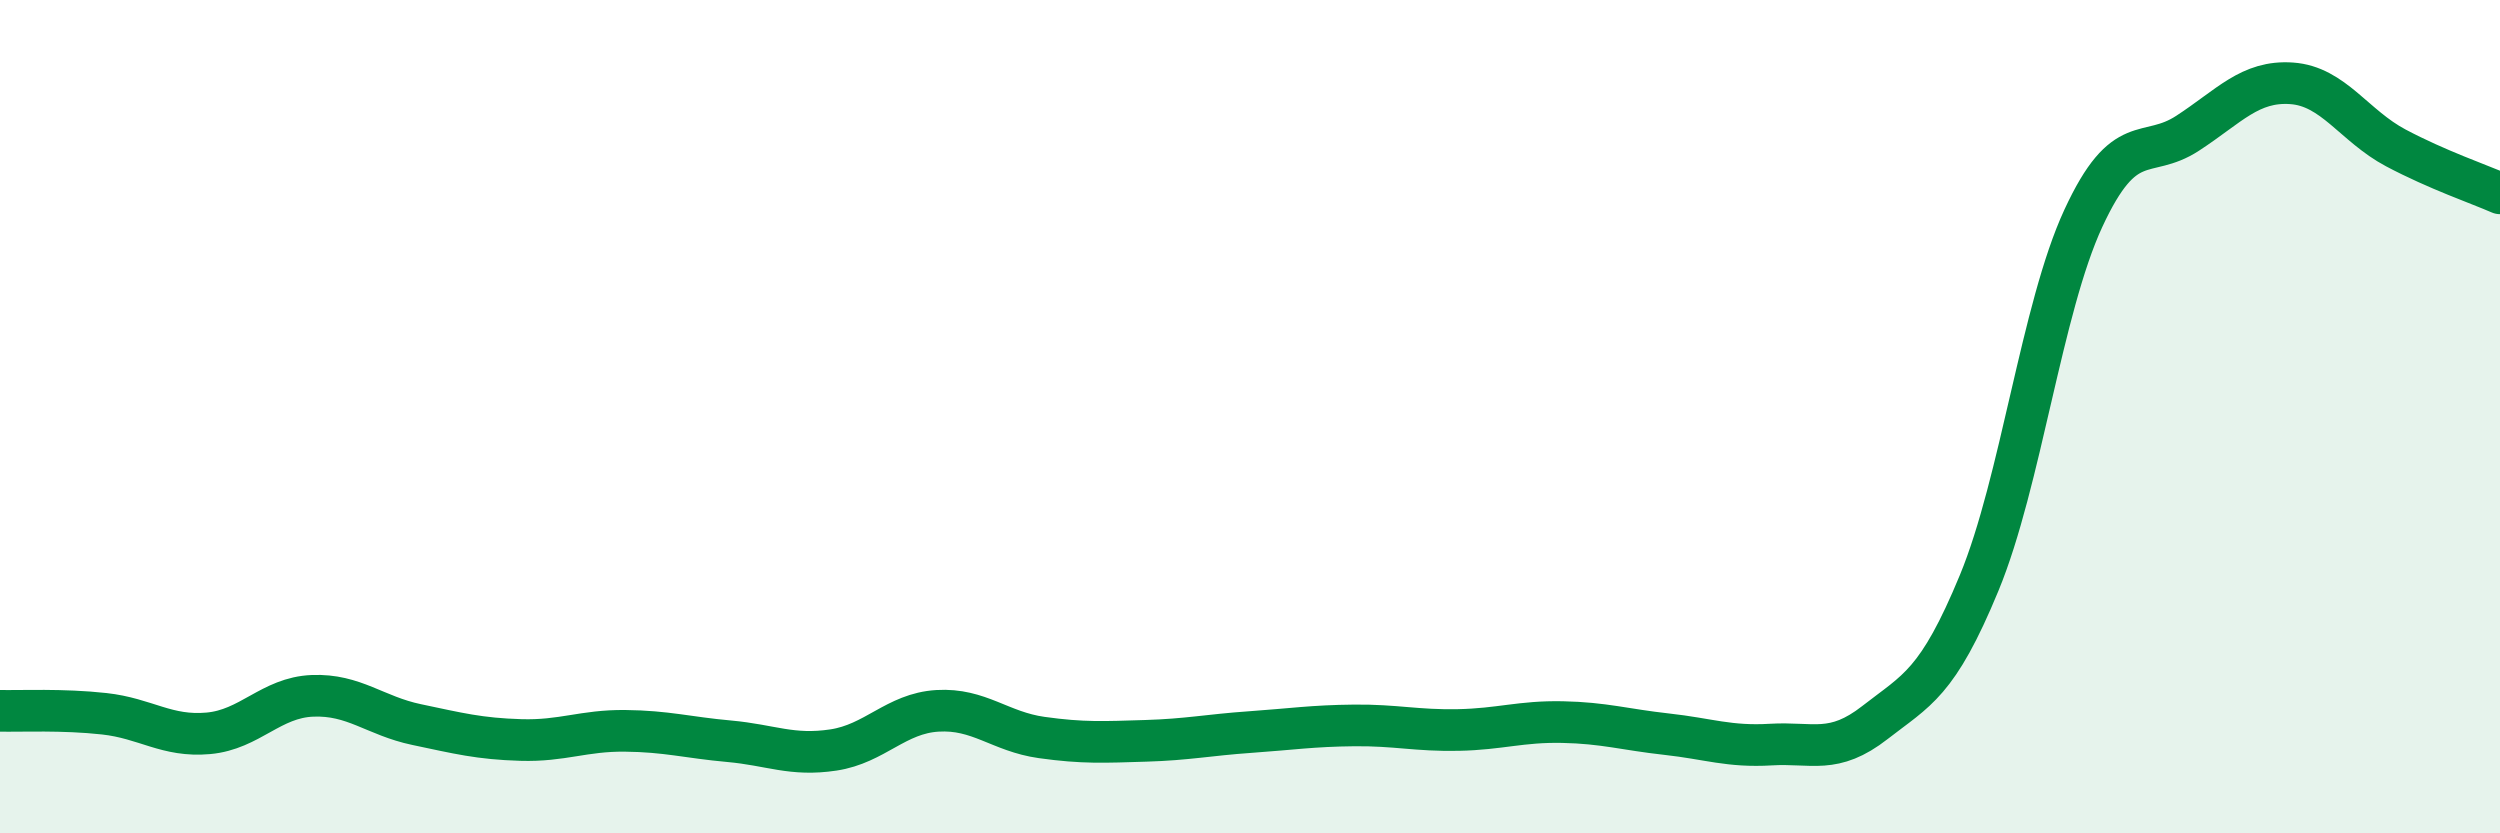 
    <svg width="60" height="20" viewBox="0 0 60 20" xmlns="http://www.w3.org/2000/svg">
      <path
        d="M 0,17.06 C 0.5,17.07 1.5,17.02 2.5,17.13 C 3.5,17.24 4,17.69 5,17.6 C 6,17.51 6.5,16.74 7.5,16.7 C 8.5,16.66 9,17.18 10,17.39 C 11,17.6 11.5,17.73 12.5,17.76 C 13.5,17.79 14,17.53 15,17.54 C 16,17.55 16.5,17.7 17.5,17.79 C 18.5,17.88 19,18.15 20,18 C 21,17.85 21.5,17.12 22.5,17.06 C 23.5,17 24,17.56 25,17.7 C 26,17.84 26.5,17.81 27.5,17.78 C 28.5,17.75 29,17.64 30,17.57 C 31,17.5 31.5,17.42 32.5,17.41 C 33.5,17.4 34,17.54 35,17.52 C 36,17.5 36.5,17.31 37.5,17.33 C 38.5,17.35 39,17.51 40,17.62 C 41,17.73 41.5,17.93 42.5,17.87 C 43.5,17.81 44,18.12 45,17.34 C 46,16.56 46.5,16.41 47.5,13.99 C 48.5,11.57 49,7.4 50,5.24 C 51,3.08 51.5,3.85 52.5,3.2 C 53.5,2.55 54,1.93 55,2 C 56,2.07 56.5,3.02 57.5,3.55 C 58.5,4.08 59.5,4.42 60,4.64L60 20L0 20Z"
        fill="#008740"
        opacity="0.1"
        stroke-linecap="round"
        stroke-linejoin="round"
      />
      <path
        d="M 0,17.06 C 0.5,17.07 1.5,17.02 2.5,17.13 C 3.5,17.24 4,17.69 5,17.6 C 6,17.51 6.5,16.74 7.5,16.7 C 8.5,16.66 9,17.18 10,17.39 C 11,17.6 11.5,17.73 12.5,17.76 C 13.5,17.79 14,17.53 15,17.54 C 16,17.55 16.5,17.7 17.5,17.79 C 18.5,17.88 19,18.15 20,18 C 21,17.85 21.5,17.12 22.5,17.06 C 23.5,17 24,17.56 25,17.7 C 26,17.84 26.5,17.81 27.5,17.78 C 28.5,17.75 29,17.64 30,17.57 C 31,17.5 31.5,17.42 32.5,17.41 C 33.5,17.4 34,17.54 35,17.52 C 36,17.5 36.5,17.31 37.5,17.33 C 38.5,17.35 39,17.51 40,17.62 C 41,17.73 41.5,17.93 42.5,17.87 C 43.5,17.81 44,18.12 45,17.34 C 46,16.56 46.5,16.41 47.5,13.99 C 48.5,11.57 49,7.4 50,5.24 C 51,3.08 51.5,3.85 52.5,3.2 C 53.5,2.55 54,1.93 55,2 C 56,2.07 56.5,3.02 57.5,3.55 C 58.5,4.08 59.5,4.42 60,4.64"
        stroke="#008740"
        stroke-width="1"
        fill="none"
        stroke-linecap="round"
        stroke-linejoin="round"
      />
    </svg>
  